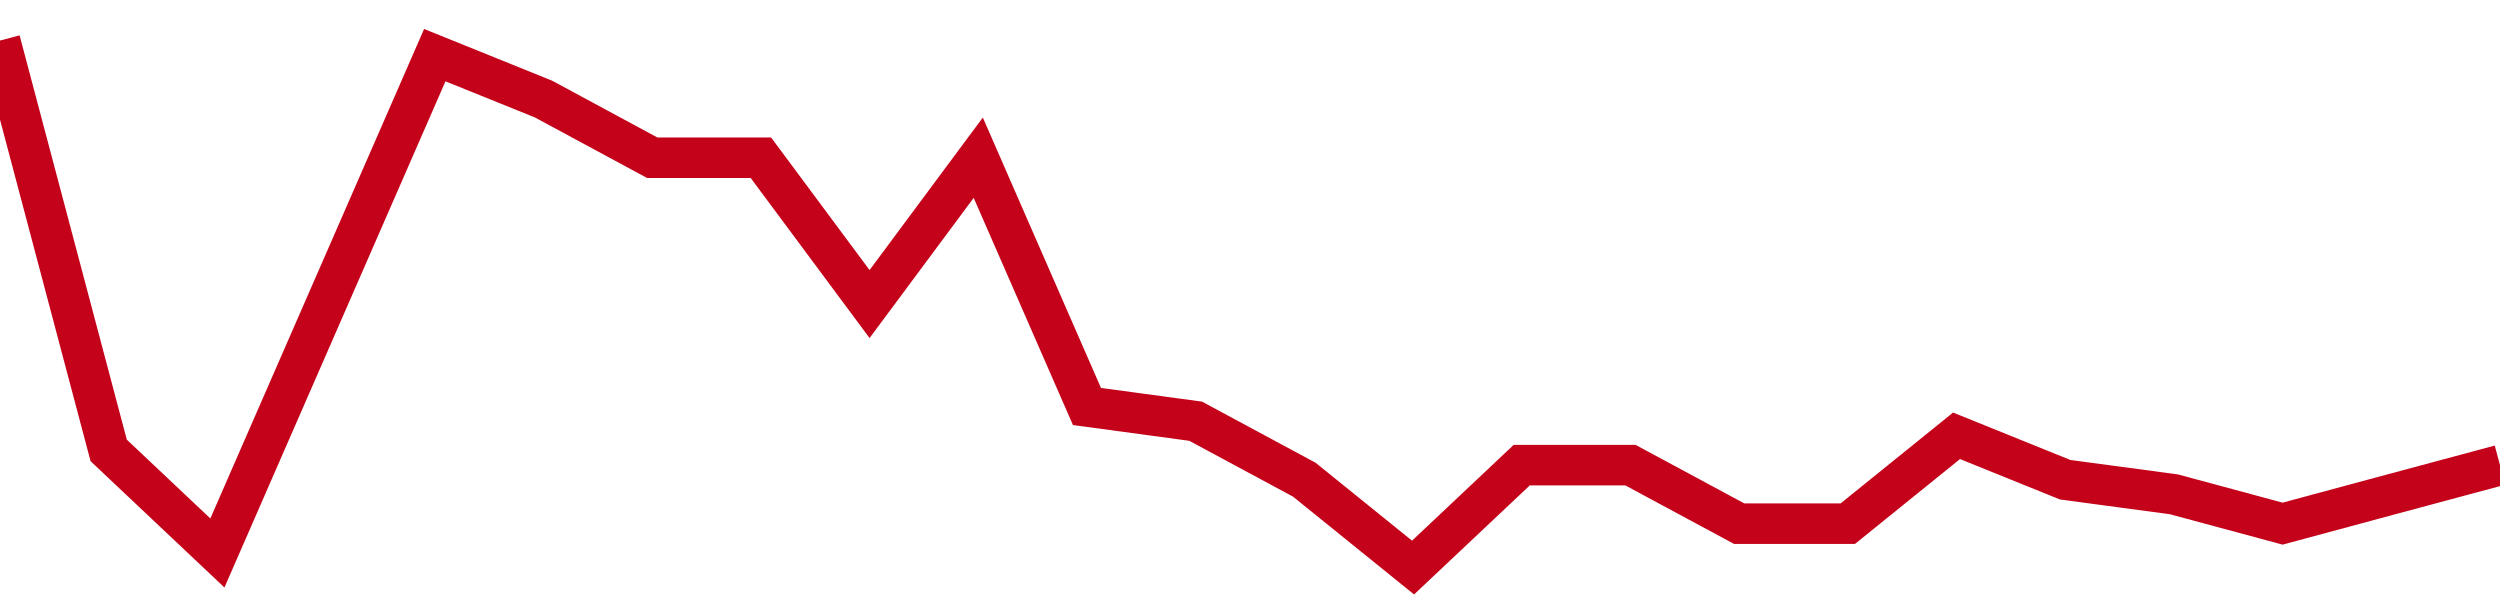 <!-- Generated with https://github.com/jxxe/sparkline/ --><svg viewBox="0 0 185 45" class="sparkline" xmlns="http://www.w3.org/2000/svg"><path class="sparkline--fill" d="M 0 3 L 0 3 L 8.043 33.33 L 16.087 40.92 L 24.13 22.5 L 32.174 4.08 L 40.217 7.33 L 48.261 11.67 L 56.304 11.67 L 64.348 22.5 L 72.391 11.67 L 80.435 30.08 L 88.478 31.17 L 96.522 35.5 L 104.565 42 L 112.609 34.42 L 120.652 34.42 L 128.696 38.75 L 136.739 38.75 L 144.783 32.25 L 152.826 35.5 L 160.87 36.58 L 168.913 38.75 L 176.957 36.58 L 185 34.42 V 45 L 0 45 Z" stroke="none" fill="none" ></path><path class="sparkline--line" d="M 0 3 L 0 3 L 8.043 33.33 L 16.087 40.92 L 24.13 22.5 L 32.174 4.08 L 40.217 7.33 L 48.261 11.67 L 56.304 11.67 L 64.348 22.5 L 72.391 11.67 L 80.435 30.08 L 88.478 31.17 L 96.522 35.5 L 104.565 42 L 112.609 34.42 L 120.652 34.42 L 128.696 38.75 L 136.739 38.75 L 144.783 32.25 L 152.826 35.5 L 160.87 36.58 L 168.913 38.75 L 176.957 36.58 L 185 34.42" fill="none" stroke-width="3" stroke="#C4021A" ></path></svg>